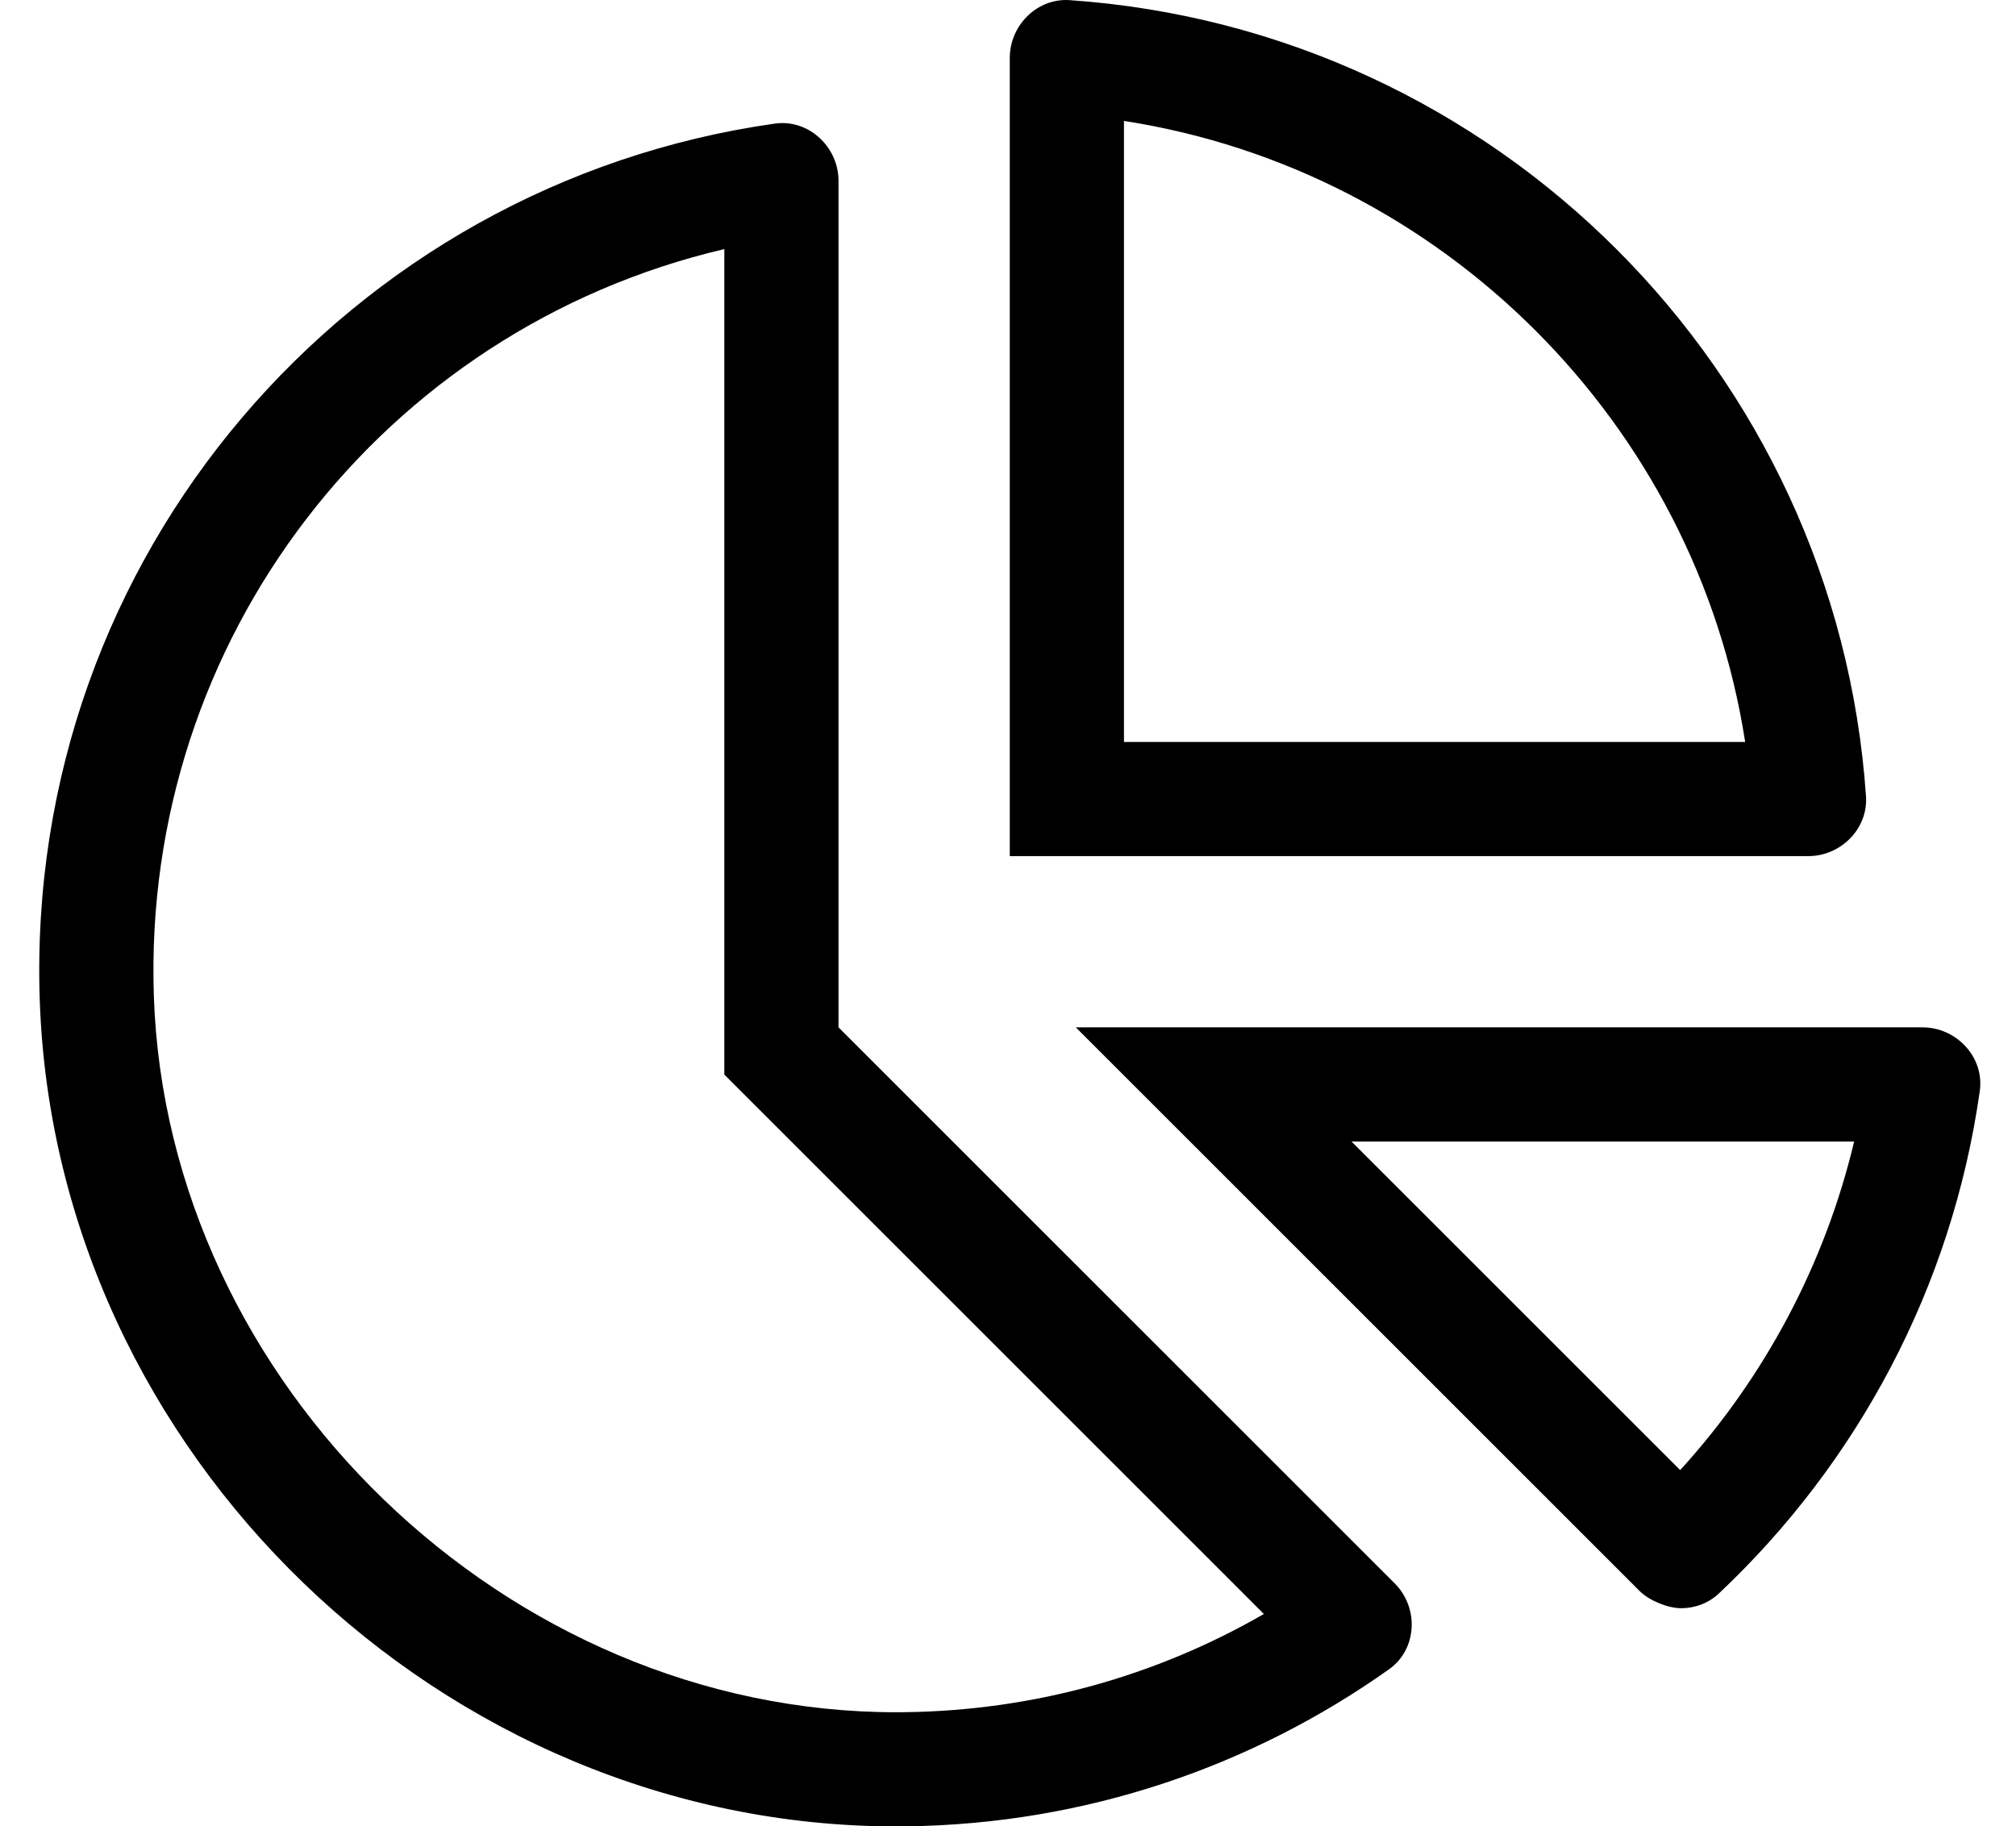 <?xml version="1.0" standalone="no"?>
<!DOCTYPE svg PUBLIC "-//W3C//DTD SVG 1.1//EN" "http://www.w3.org/Graphics/SVG/1.1/DTD/svg11.dtd" >
<svg xmlns="http://www.w3.org/2000/svg" xmlns:xlink="http://www.w3.org/1999/xlink" version="1.1" viewBox="-11 0 565 512">
   <path fill="currentColor"
d="M527.79 288c9.55 0 17.4 8.39 16.06 17.85c-7.81 55.25 -34.43 104.4 -73.13 140.86c-2.95 2.78 -6.75 4.13 -10.569 4.13c-3.754 -0.007 -8.96 -2.161 -11.62 -4.81l-158.03 -158.03h237.29zM459.88 412.12
c23.8 -26.12 40.64 -57.96 48.76 -92.12h-140.88zM224 288l155.87 155.87c6.85 6.85 6.33 18.48 -1.57 24.08c-38.29 27.16 -84.859 43.399 -135.26 44.03c-0.98 0.01 -1.93 0.02 -2.91 0.02
c-126.95 0 -235.66 -104.47 -239.99 -231.63c-4.239 -124.771 86.851 -228.88 206.011 -245.72c0.71 -0.101 1.42 -0.15 2.109 -0.15c8.561 0 15.74 7.38 15.74 16.21v237.29zM242.63 479.98
c35.62 -0.44 70.02 -9.9 100.58 -27.52l-141.84 -141.84l-9.37 -9.37v-231.42c-95.67 22.42 -163.28 109.32 -159.88 209.45c3.7 108.8 98.96 200.72 208 200.72zM511.96 223.2c0.63 9.12 -7.05 16.8 -16.19 16.8h-223.77
v-223.77c0 -8.78 7.1 -16.23 15.76 -16.23c0.34 0 0.69 0.01 1.04 0.04c119.46 8.24 214.92 103.7 223.16 223.16zM304 208h174.1c-13.819 -89.25 -84.85 -160.29 -174.1 -174.1v174.1z" />
</svg>
